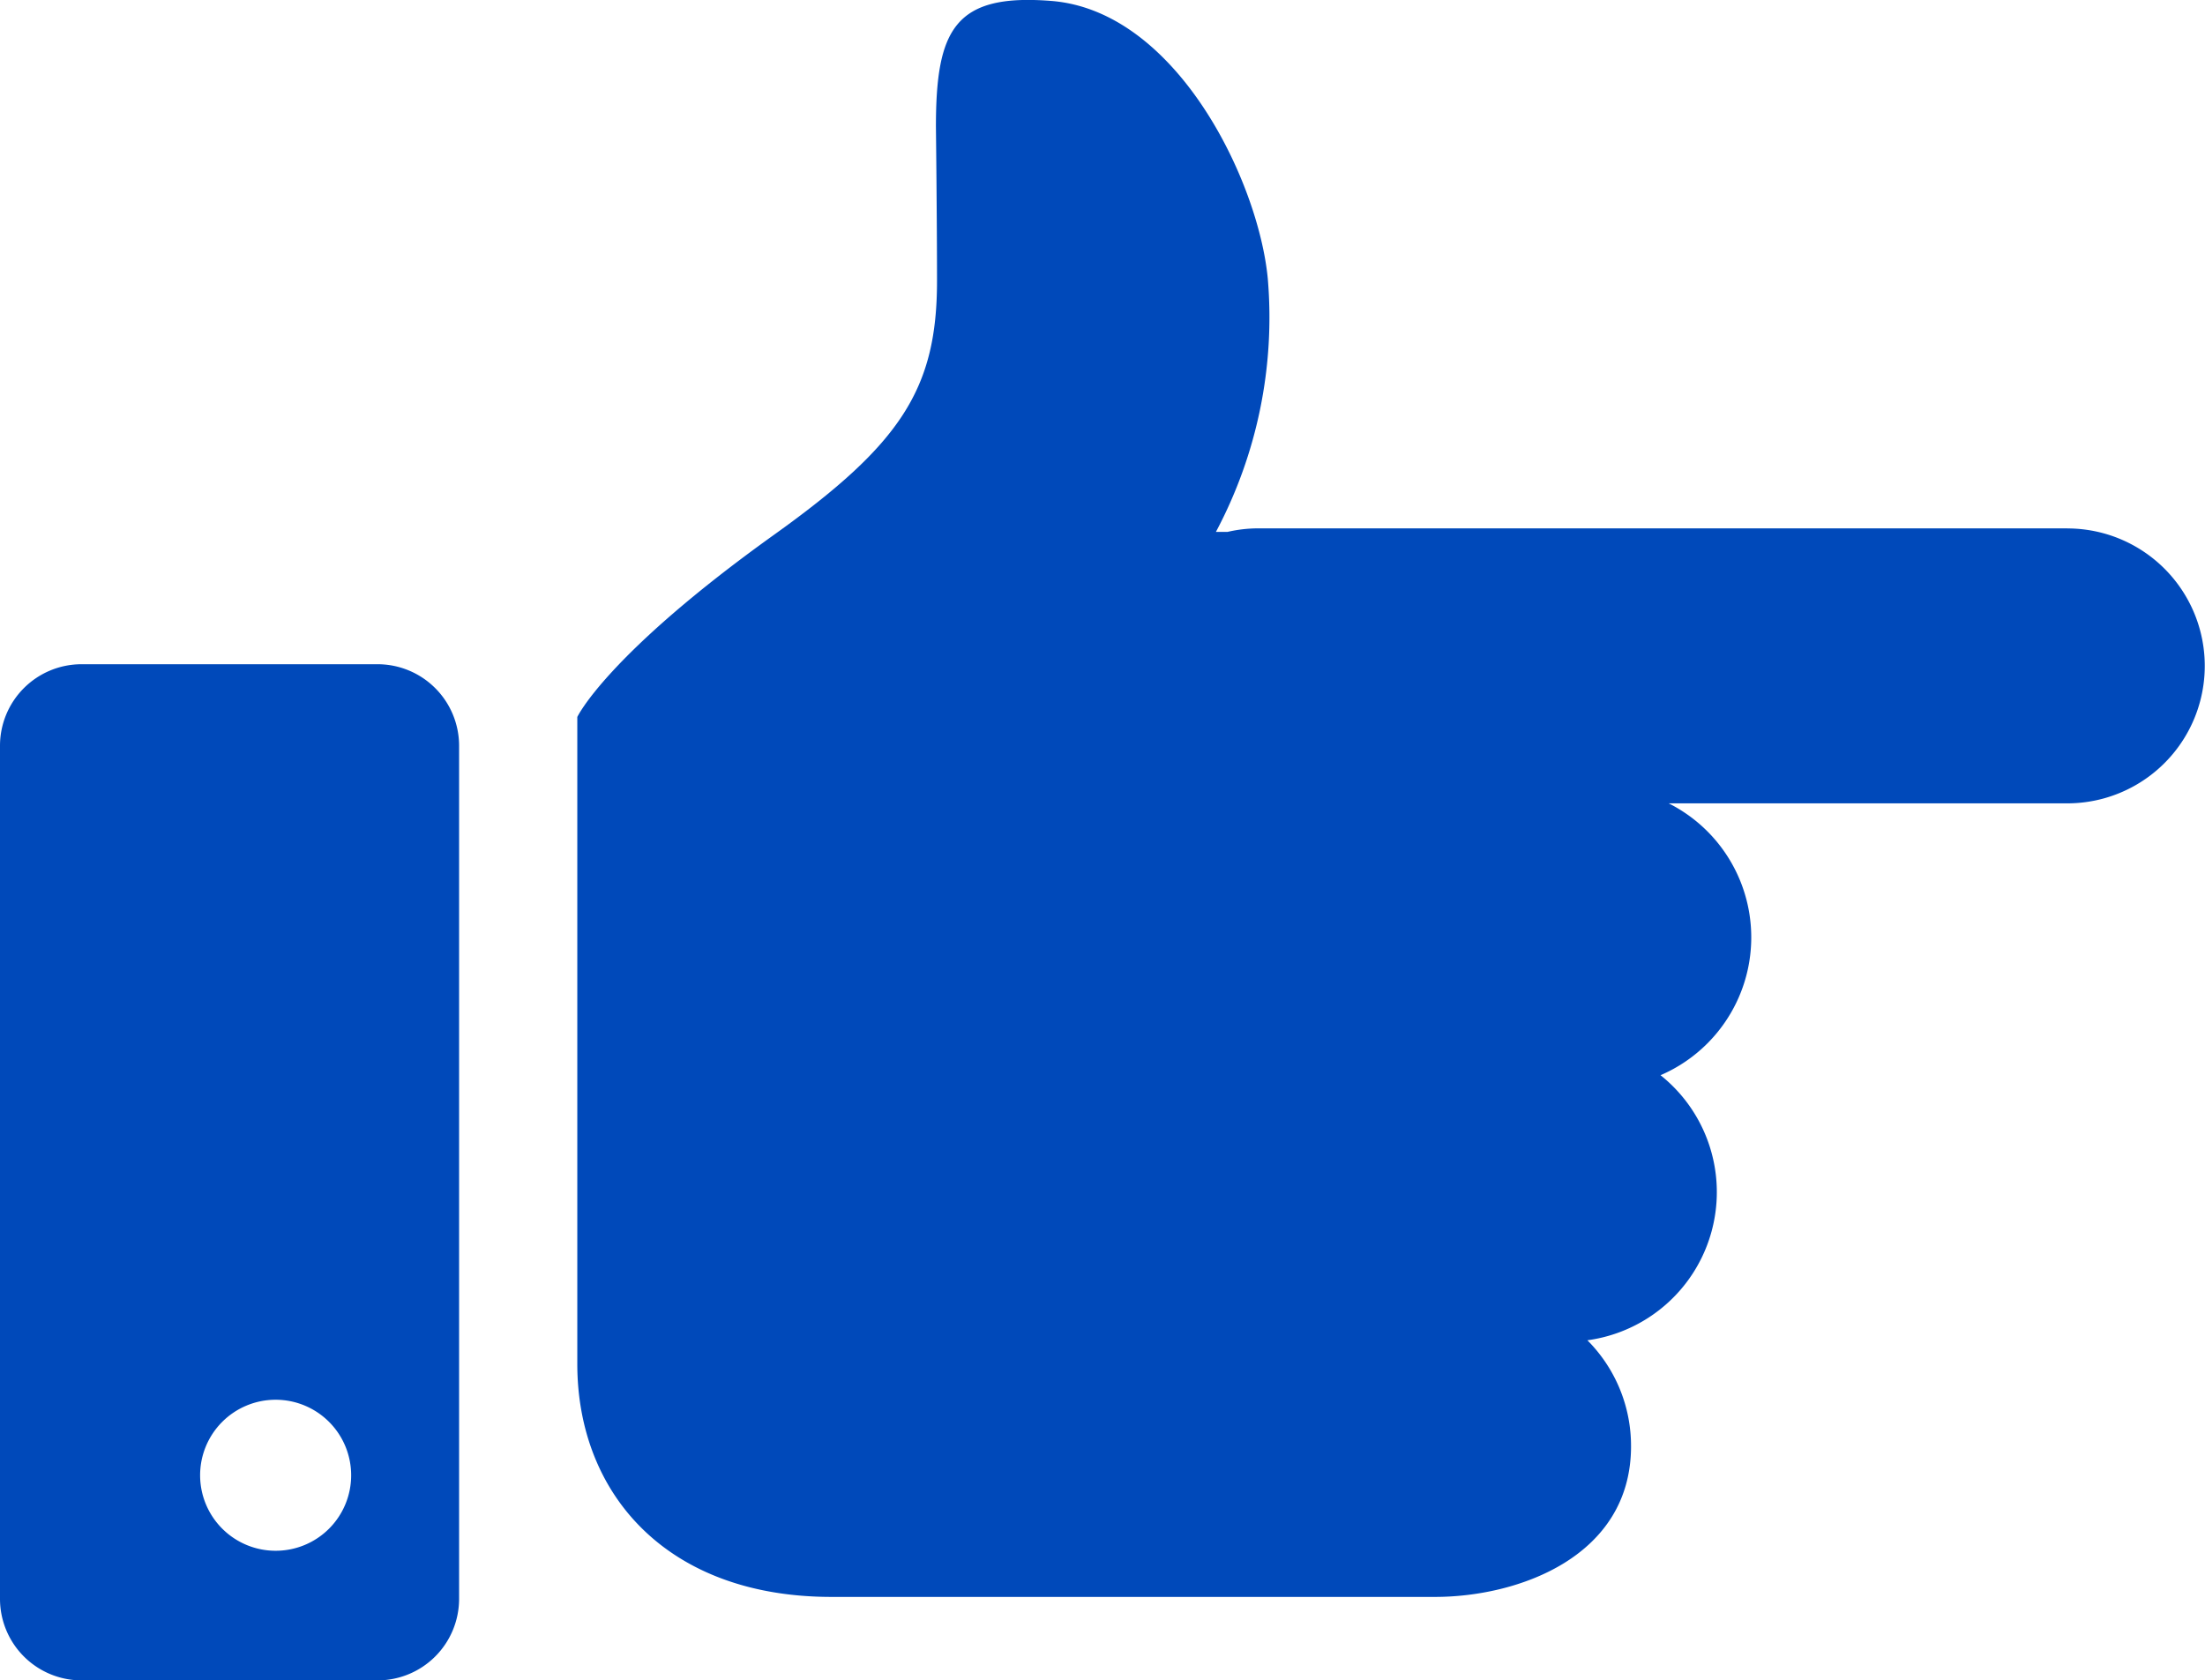 <svg xmlns="http://www.w3.org/2000/svg" width="32.439" height="24.723"><g fill="#0049ba"><path d="M5.554 9.773H1.2a1.2 1.2 0 0 0-1.2 1.2v12.551a1.2 1.2 0 0 0 1.2 1.2h4.354a1.2 1.2 0 0 0 1.2-1.2V10.973a1.2 1.2 0 0 0-1.2-1.2M4.055 22.817a1.111 1.111 0 1 1 1.111-1.111 1.11 1.11 0 0 1-1.111 1.111" data-name="パス 22"/><path d="M30.416 7.774H18.504a2 2 0 0 0-.445.052h-.171a6.72 6.72 0 0 0 .763-3.728C18.516 2.675 17.318.163 15.469.014c-1.424-.114-1.7.42-1.7 1.848 0 0 .016 1.384.016 2.271 0 1.589-.53 2.4-2.4 3.737-2.464 1.766-2.892 2.679-2.892 2.679v9.52c0 1.9 1.308 3.427 3.74 3.427h8.878c1.226 0 2.884-.592 2.884-2.216a2.2 2.2 0 0 0-.642-1.56 2.2 2.2 0 0 0 1.076-3.9 2.208 2.208 0 0 0 .12-4h5.864a2.022 2.022 0 1 0 0-4.045Z" data-name="パス 23"/></g></svg>